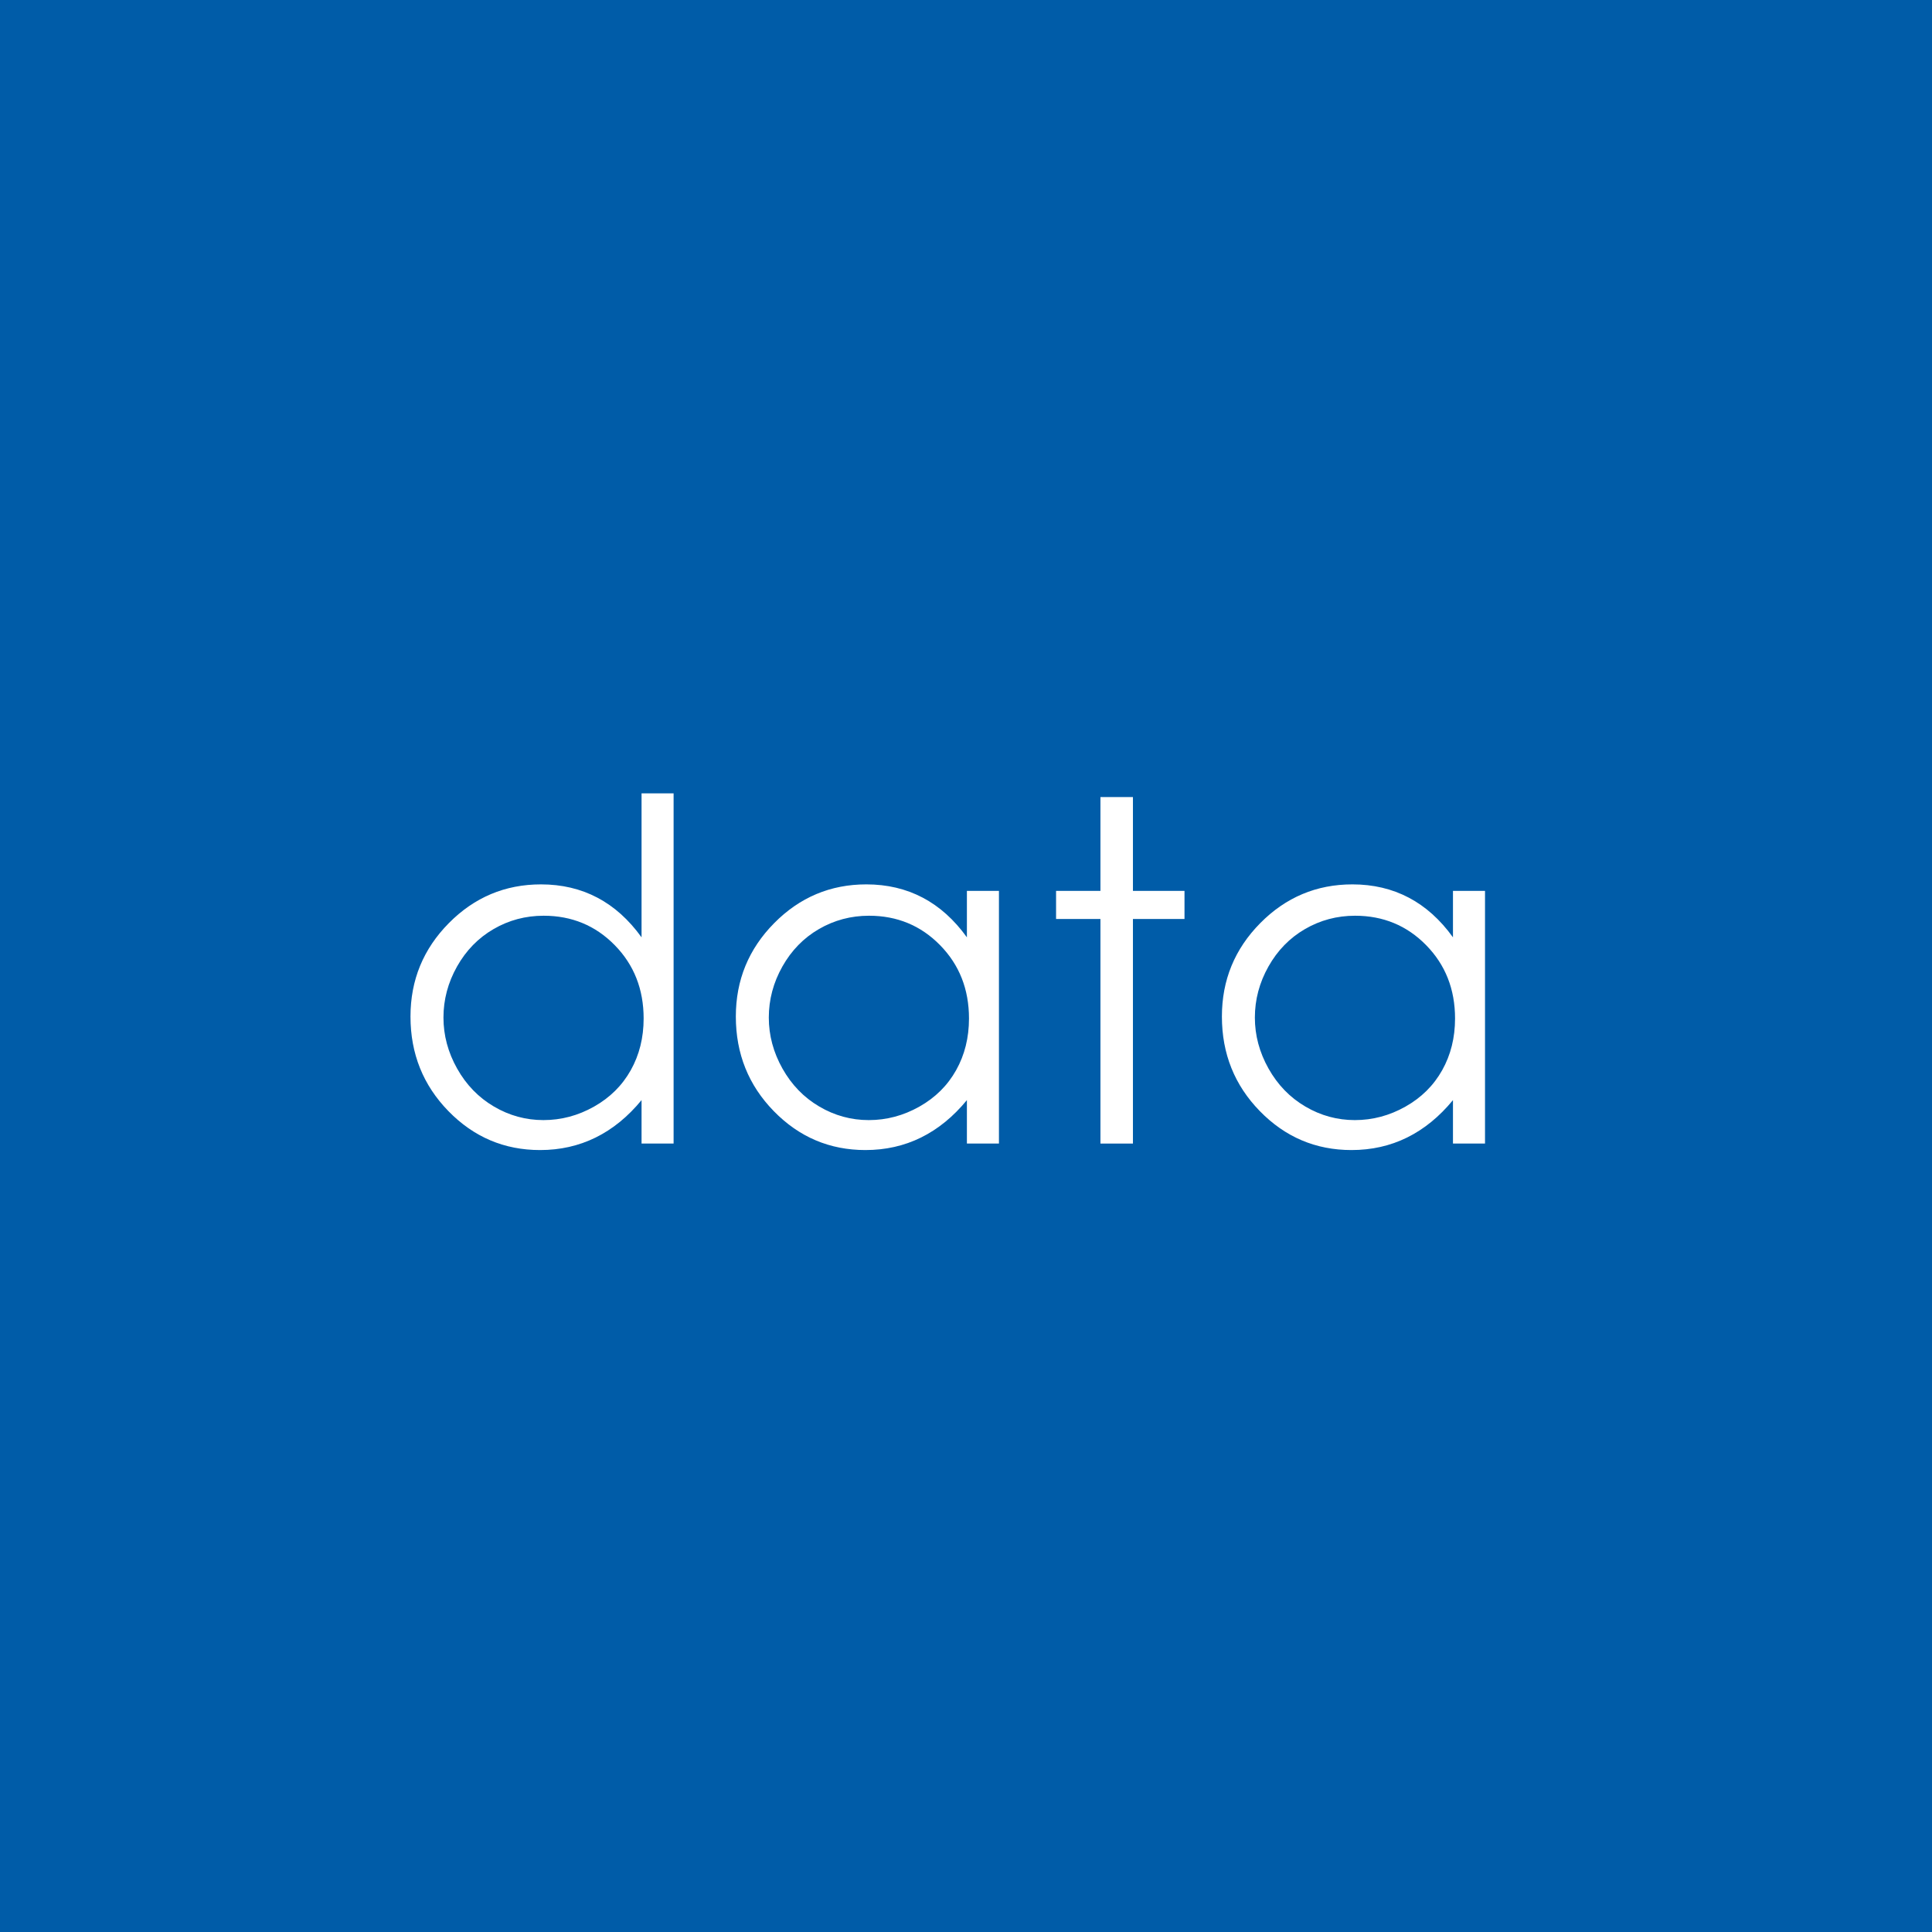 <?xml version="1.0" encoding="utf-8"?>
<!-- Generator: Adobe Illustrator 24.3.0, SVG Export Plug-In . SVG Version: 6.00 Build 0)  -->
<svg version="1.1" id="Ebene_1" xmlns="http://www.w3.org/2000/svg" xmlns:xlink="http://www.w3.org/1999/xlink" x="0px" y="0px"
	 width="150px" height="150px" viewBox="0 0 150 150" style="enable-background:new 0 0 150 150;" xml:space="preserve">
<style type="text/css">
	.st0{fill:#005CA8;}
	.st1{clip-path:url(#SVGID_2_);fill:#FFFFFF;}
	.st2{fill:#FFFFFF;}
	.st3{clip-path:url(#SVGID_4_);fill:#FFFFFF;}
</style>
<rect x="0" class="st0" width="150" height="150"/>
<g>
	<defs>
		<rect id="SVGID_1_" x="0" width="150" height="150"/>
	</defs>
	<clipPath id="SVGID_2_">
		<use xlink:href="#SVGID_1_"  style="overflow:visible;"/>
	</clipPath>
	<path class="st1" d="M42.21,71.097c-1.405,0-2.702,0.345-3.89,1.036c-1.189,0.69-2.134,1.66-2.837,2.908
		c-0.702,1.249-1.053,2.57-1.053,3.962c0,1.381,0.354,2.702,1.062,3.962c0.709,1.261,1.66,2.243,2.855,2.945
		c1.194,0.703,2.476,1.054,3.845,1.054c1.381,0,2.689-0.348,3.926-1.045c1.237-0.696,2.188-1.639,2.854-2.827
		c0.667-1.189,1-2.528,1-4.017c0-2.269-0.747-4.166-2.242-5.691C46.235,71.86,44.395,71.097,42.21,71.097 M52.298,61.595v27.19
		H49.81v-3.372c-1.058,1.287-2.245,2.254-3.561,2.903c-1.316,0.649-2.756,0.974-4.318,0.974c-2.777,0-5.148-1.007-7.113-3.02
		c-1.966-2.014-2.948-4.463-2.948-7.348c0-2.824,0.991-5.24,2.975-7.248c1.983-2.007,4.369-3.011,7.158-3.011
		c1.61,0,3.068,0.342,4.372,1.028c1.304,0.685,2.449,1.713,3.435,3.083V61.595H52.298z"/>
	<path class="st1" d="M67.47,71.097c-1.404,0-2.701,0.346-3.89,1.036s-2.134,1.66-2.837,2.909c-0.702,1.248-1.053,2.569-1.053,3.962
		c0,1.381,0.354,2.701,1.062,3.962c0.709,1.26,1.66,2.242,2.855,2.944c1.194,0.703,2.476,1.054,3.845,1.054
		c1.381,0,2.689-0.348,3.926-1.045c1.237-0.696,2.188-1.639,2.854-2.827c0.667-1.189,1-2.527,1-4.016
		c0-2.269-0.747-4.166-2.242-5.691C71.495,71.86,69.655,71.097,67.47,71.097 M77.558,69.168v19.617H75.07v-3.372
		c-1.058,1.287-2.245,2.254-3.561,2.904c-1.316,0.649-2.756,0.973-4.318,0.973c-2.777,0-5.148-1.007-7.113-3.02
		c-1.966-2.013-2.948-4.463-2.948-7.348c0-2.824,0.992-5.24,2.975-7.248c1.983-2.007,4.369-3.011,7.158-3.011
		c1.611,0,3.068,0.343,4.372,1.028s2.449,1.713,3.435,3.083v-3.606H77.558z"/>
</g>
<polygon class="st2" points="85.438,61.884 87.961,61.884 87.961,69.168 91.964,69.168 91.964,71.35 87.961,71.35 87.961,88.786 
	85.438,88.786 85.438,71.35 81.993,71.35 81.993,69.168 85.438,69.168 "/>
<g>
	<defs>
		<rect id="SVGID_3_" x="0" width="150" height="150"/>
	</defs>
	<clipPath id="SVGID_4_">
		<use xlink:href="#SVGID_3_"  style="overflow:visible;"/>
	</clipPath>
	<path class="st3" d="M105.208,71.097c-1.404,0-2.702,0.346-3.89,1.036c-1.189,0.69-2.134,1.66-2.837,2.909
		c-0.702,1.248-1.053,2.569-1.053,3.962c0,1.381,0.354,2.701,1.062,3.962c0.709,1.26,1.66,2.242,2.855,2.944
		c1.195,0.703,2.476,1.054,3.845,1.054c1.381,0,2.689-0.348,3.926-1.045c1.237-0.696,2.188-1.639,2.854-2.827
		c0.667-1.189,1-2.527,1-4.016c0-2.269-0.747-4.166-2.242-5.691C109.233,71.86,107.393,71.097,105.208,71.097 M115.296,69.168
		v19.617h-2.488v-3.372c-1.058,1.287-2.245,2.254-3.561,2.904c-1.316,0.649-2.756,0.973-4.318,0.973
		c-2.777,0-5.148-1.007-7.113-3.02c-1.966-2.013-2.948-4.463-2.948-7.348c0-2.824,0.991-5.24,2.975-7.248
		c1.983-2.007,4.369-3.011,7.158-3.011c1.61,0,3.068,0.343,4.372,1.028s2.449,1.713,3.435,3.083v-3.606H115.296z"/>
</g>
</svg>
